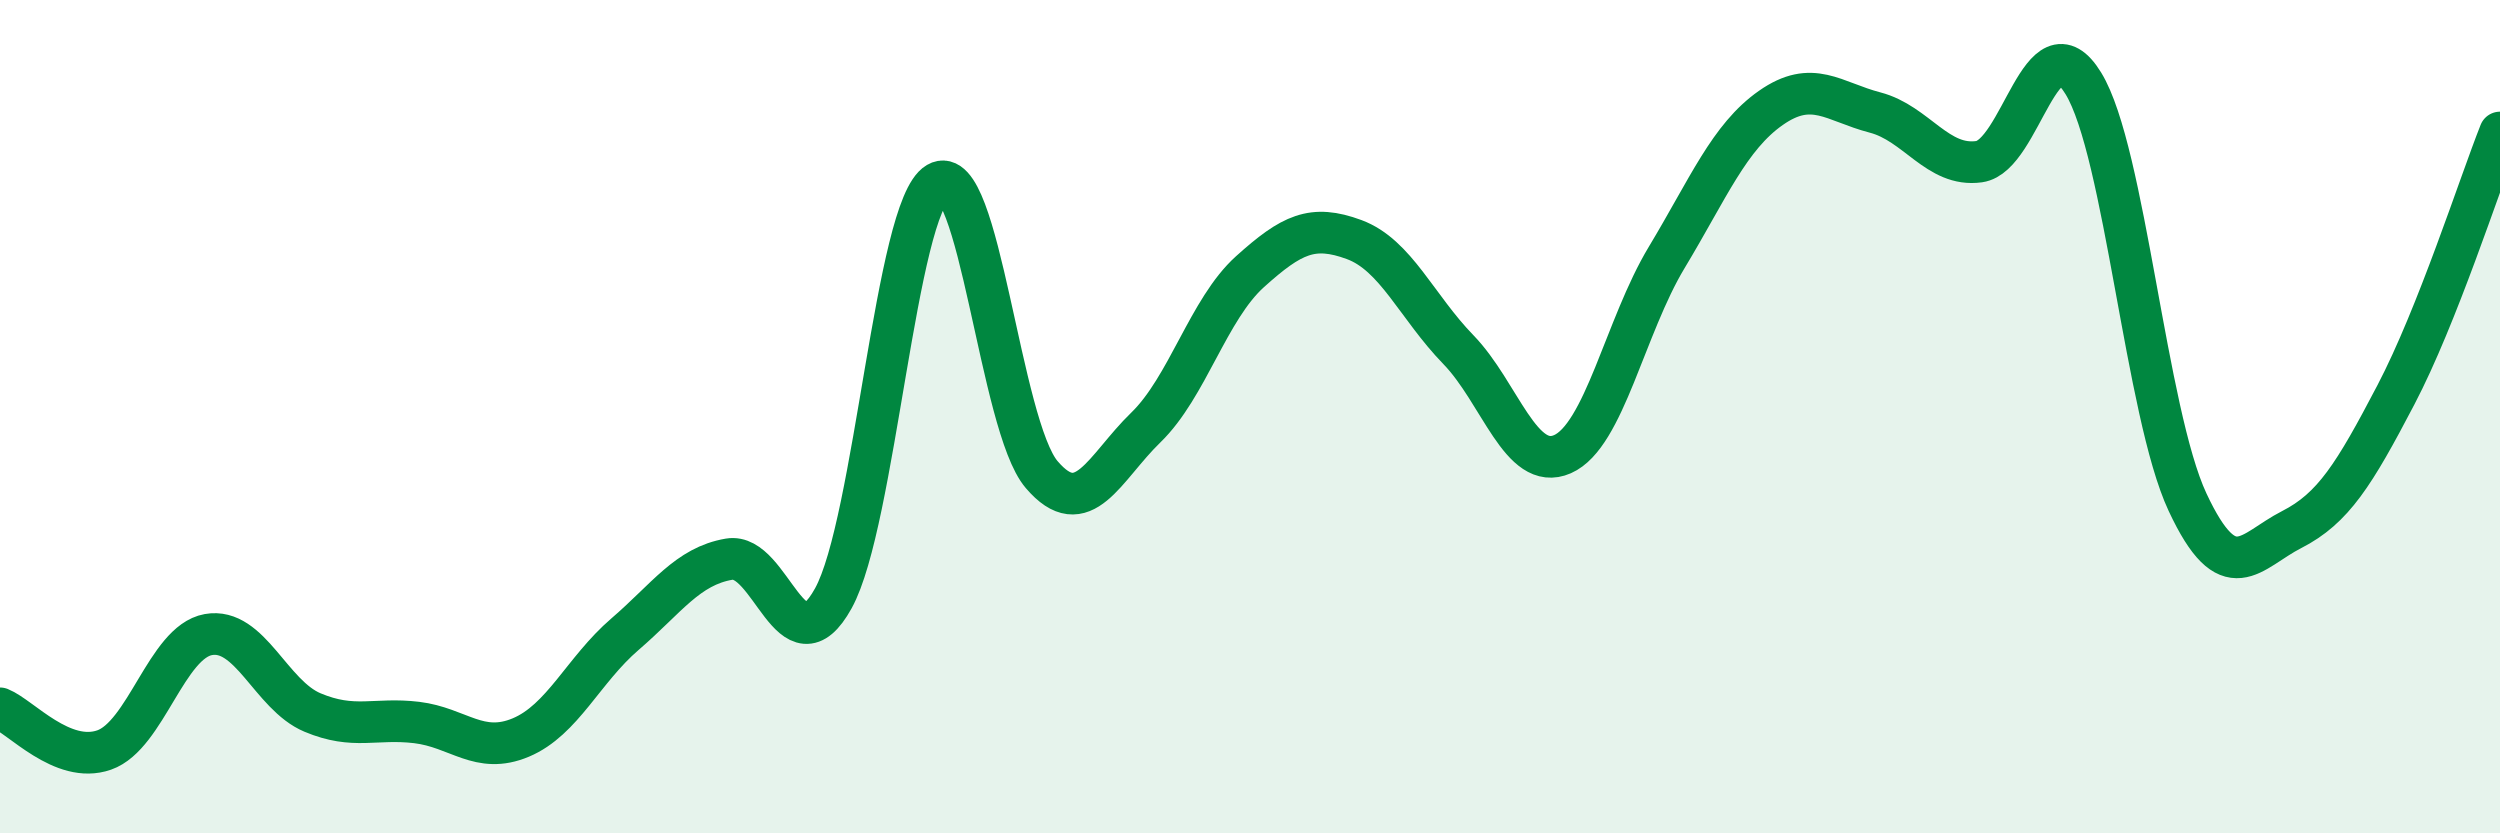
    <svg width="60" height="20" viewBox="0 0 60 20" xmlns="http://www.w3.org/2000/svg">
      <path
        d="M 0,17 C 0.5,17.2 1.5,18.35 2.5,18 C 3.5,17.65 4,15.41 5,15.23 C 6,15.05 6.5,16.68 7.5,17.1 C 8.5,17.52 9,17.22 10,17.34 C 11,17.46 11.5,18.12 12.5,17.7 C 13.5,17.28 14,16.08 15,15.22 C 16,14.36 16.5,13.59 17.5,13.42 C 18.5,13.25 19,16.17 20,14.36 C 21,12.55 21.5,4.98 22.5,4.39 C 23.5,3.8 24,10.22 25,11.39 C 26,12.56 26.5,11.23 27.5,10.26 C 28.5,9.29 29,7.42 30,6.52 C 31,5.62 31.5,5.38 32.5,5.75 C 33.5,6.12 34,7.36 35,8.39 C 36,9.42 36.5,11.34 37.5,10.9 C 38.5,10.46 39,7.84 40,6.18 C 41,4.52 41.5,3.29 42.5,2.59 C 43.5,1.89 44,2.44 45,2.7 C 46,2.96 46.5,4.02 47.5,3.88 C 48.5,3.74 49,0.37 50,2 C 51,3.63 51.5,9.91 52.5,12.05 C 53.5,14.19 54,13.22 55,12.71 C 56,12.2 56.5,11.39 57.5,9.48 C 58.5,7.57 59.5,4.44 60,3.18L60 20L0 20Z"
        fill="#008740"
        opacity="0.1"
        stroke-linecap="round"
        stroke-linejoin="round"
      />
      <path
        d="M 0,17 C 0.5,17.2 1.5,18.35 2.5,18 C 3.5,17.65 4,15.41 5,15.23 C 6,15.05 6.5,16.68 7.5,17.1 C 8.5,17.52 9,17.22 10,17.34 C 11,17.46 11.5,18.12 12.5,17.7 C 13.5,17.28 14,16.08 15,15.22 C 16,14.36 16.5,13.59 17.5,13.42 C 18.5,13.25 19,16.17 20,14.36 C 21,12.55 21.5,4.98 22.5,4.39 C 23.5,3.8 24,10.22 25,11.39 C 26,12.56 26.5,11.23 27.5,10.26 C 28.5,9.29 29,7.42 30,6.52 C 31,5.62 31.5,5.38 32.5,5.75 C 33.5,6.12 34,7.36 35,8.39 C 36,9.42 36.5,11.34 37.5,10.9 C 38.5,10.46 39,7.84 40,6.18 C 41,4.52 41.5,3.29 42.5,2.59 C 43.5,1.89 44,2.44 45,2.7 C 46,2.96 46.5,4.02 47.5,3.88 C 48.5,3.74 49,0.37 50,2 C 51,3.63 51.5,9.91 52.5,12.05 C 53.5,14.19 54,13.22 55,12.71 C 56,12.2 56.5,11.39 57.5,9.48 C 58.5,7.57 59.5,4.44 60,3.18"
        stroke="#008740"
        stroke-width="1"
        fill="none"
        stroke-linecap="round"
        stroke-linejoin="round"
      />
    </svg>
  